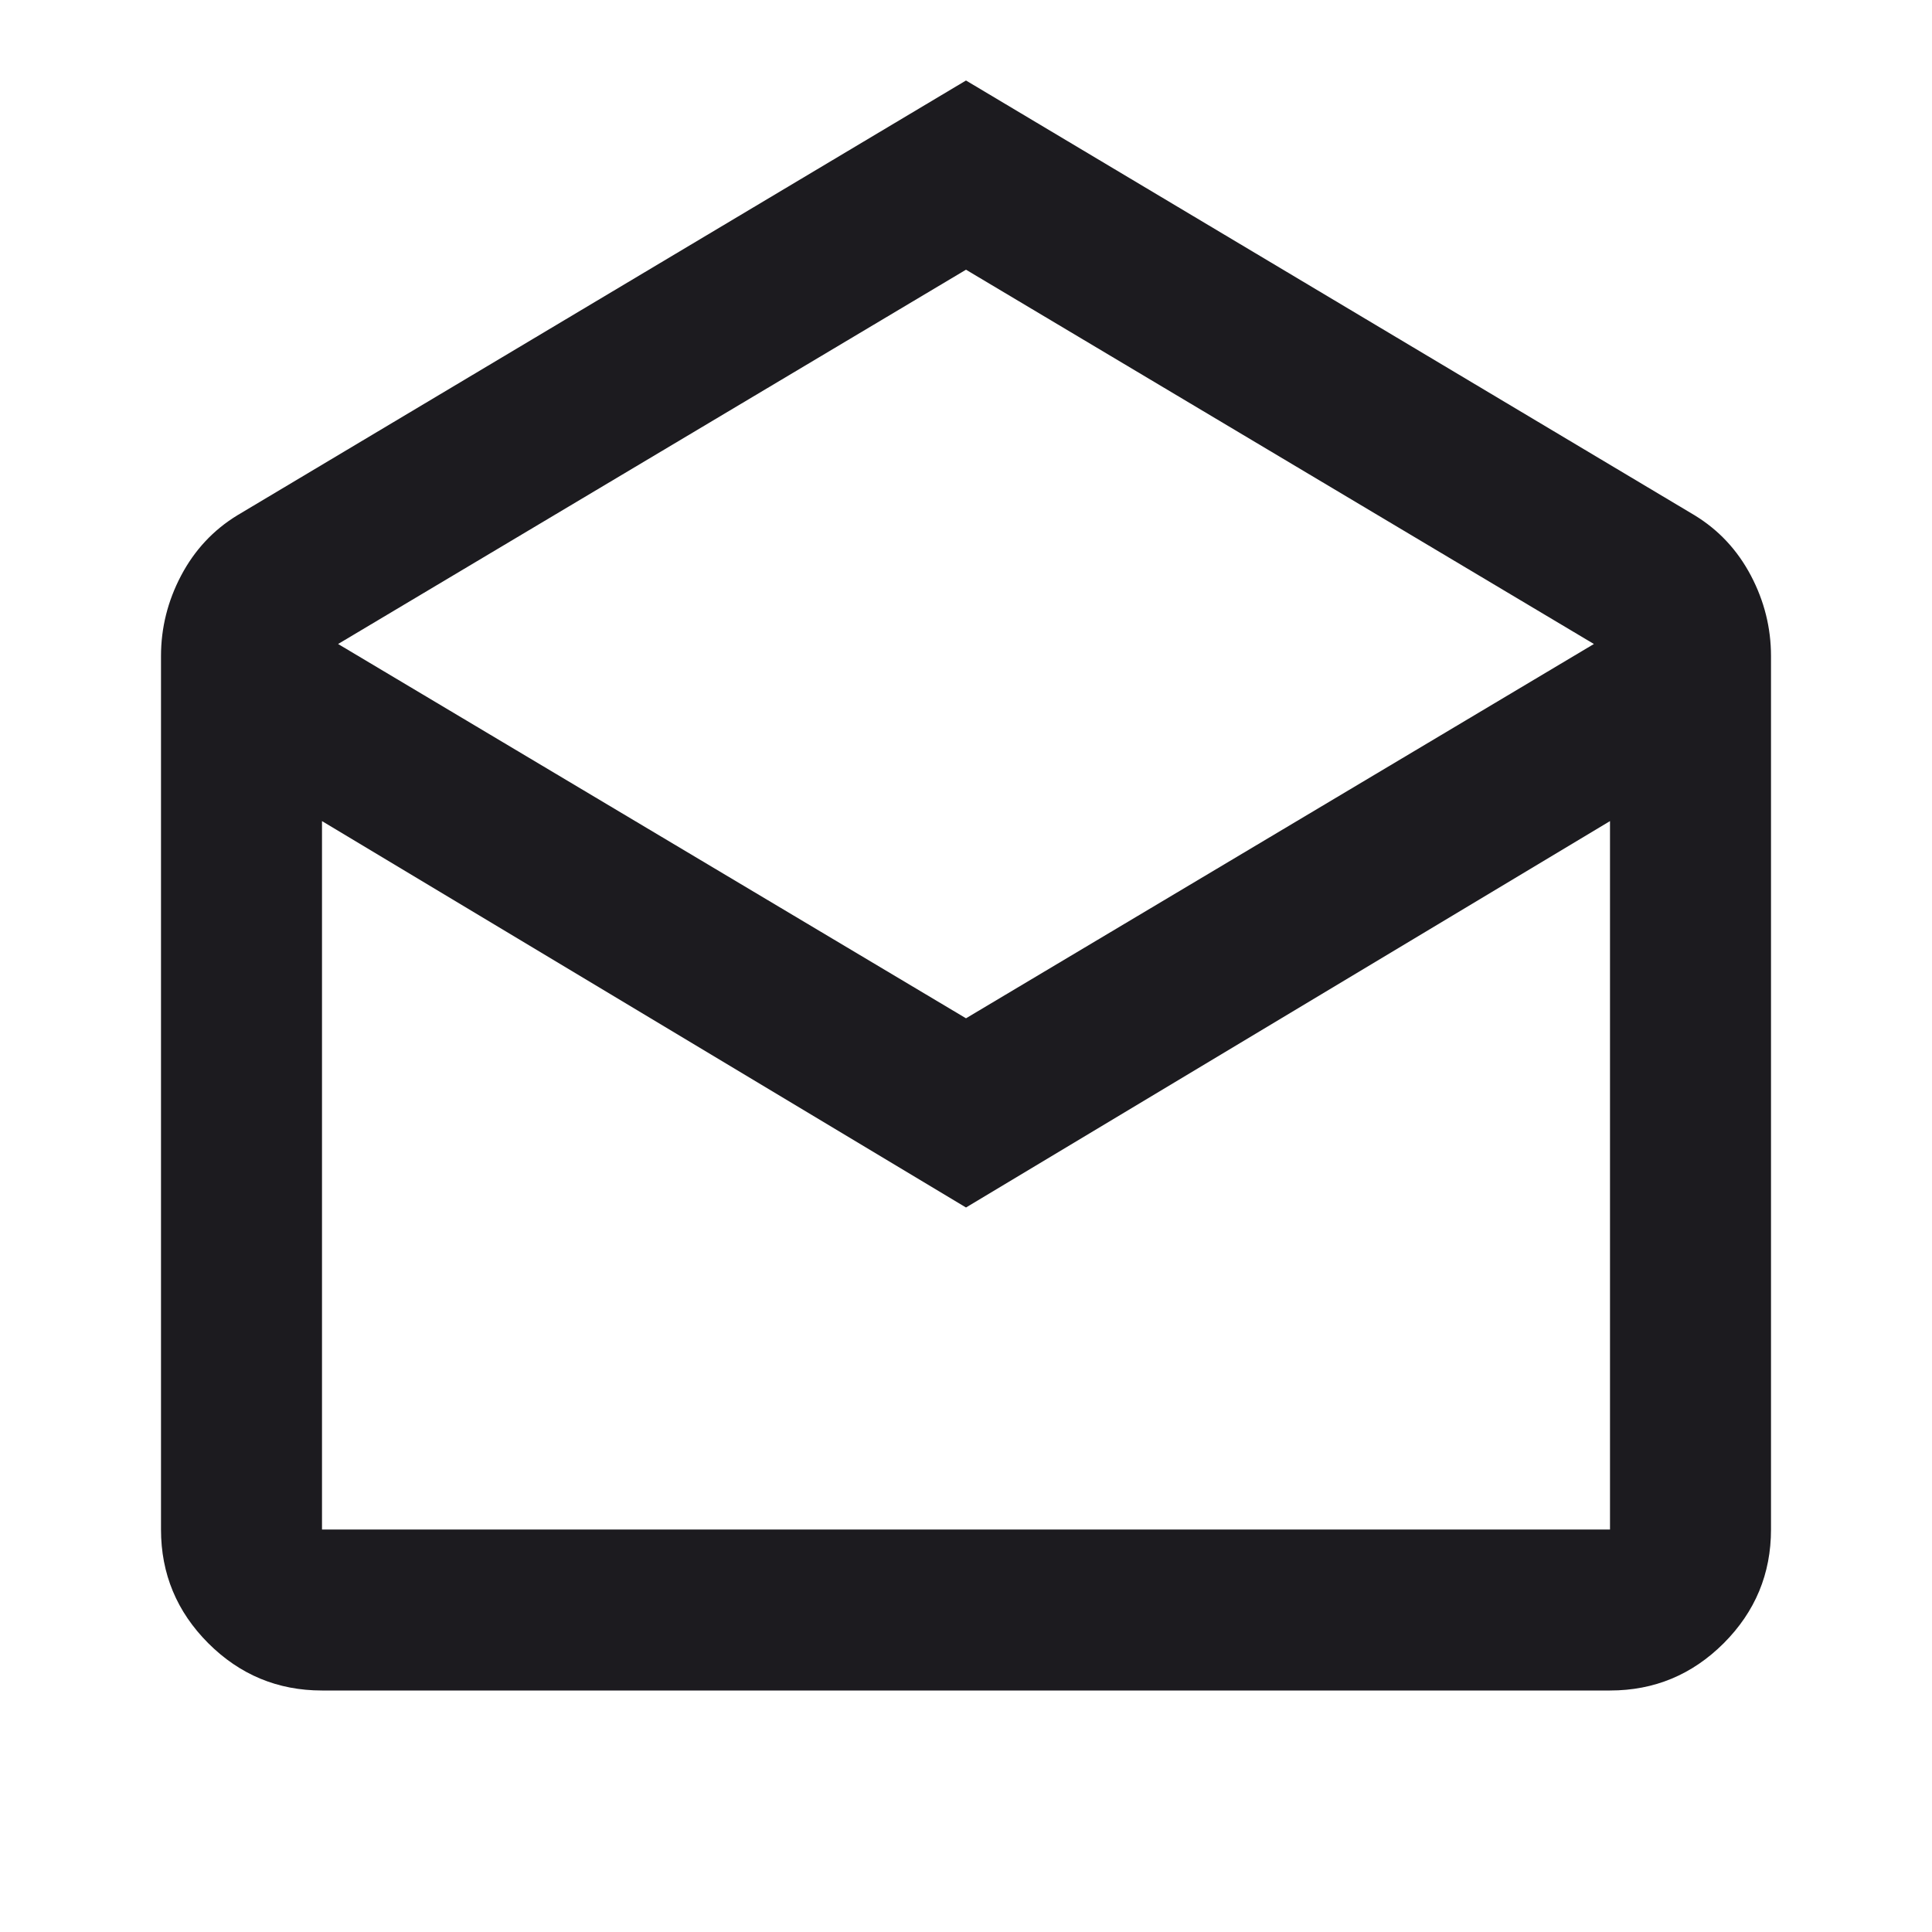 <svg width="30" height="30" viewBox="0 0 30 30" fill="none" xmlns="http://www.w3.org/2000/svg">
<mask id="mask0_24_367" style="mask-type:alpha" maskUnits="userSpaceOnUse" x="0" y="0" width="30" height="30">
<rect width="30" height="30" fill="#D9D9D9"/>
</mask>
<g mask="url(#mask0_24_367)">
<path d="M15 1.25L26.312 8C26.688 8.229 26.979 8.542 27.188 8.938C27.396 9.333 27.5 9.75 27.5 10.188V23.75C27.5 24.438 27.255 25.026 26.766 25.516C26.276 26.005 25.688 26.25 25 26.25H5C4.312 26.25 3.724 26.005 3.234 25.516C2.745 25.026 2.5 24.438 2.5 23.75V10.188C2.5 9.75 2.604 9.333 2.812 8.938C3.021 8.542 3.312 8.229 3.688 8L15 1.25ZM15 15.812L24.75 10L15 4.188L5.25 10L15 15.812ZM15 18.75L5 12.75V23.75H25V12.75L15 18.75Z" fill="#1C1B1F"/>
</g>
</svg>
